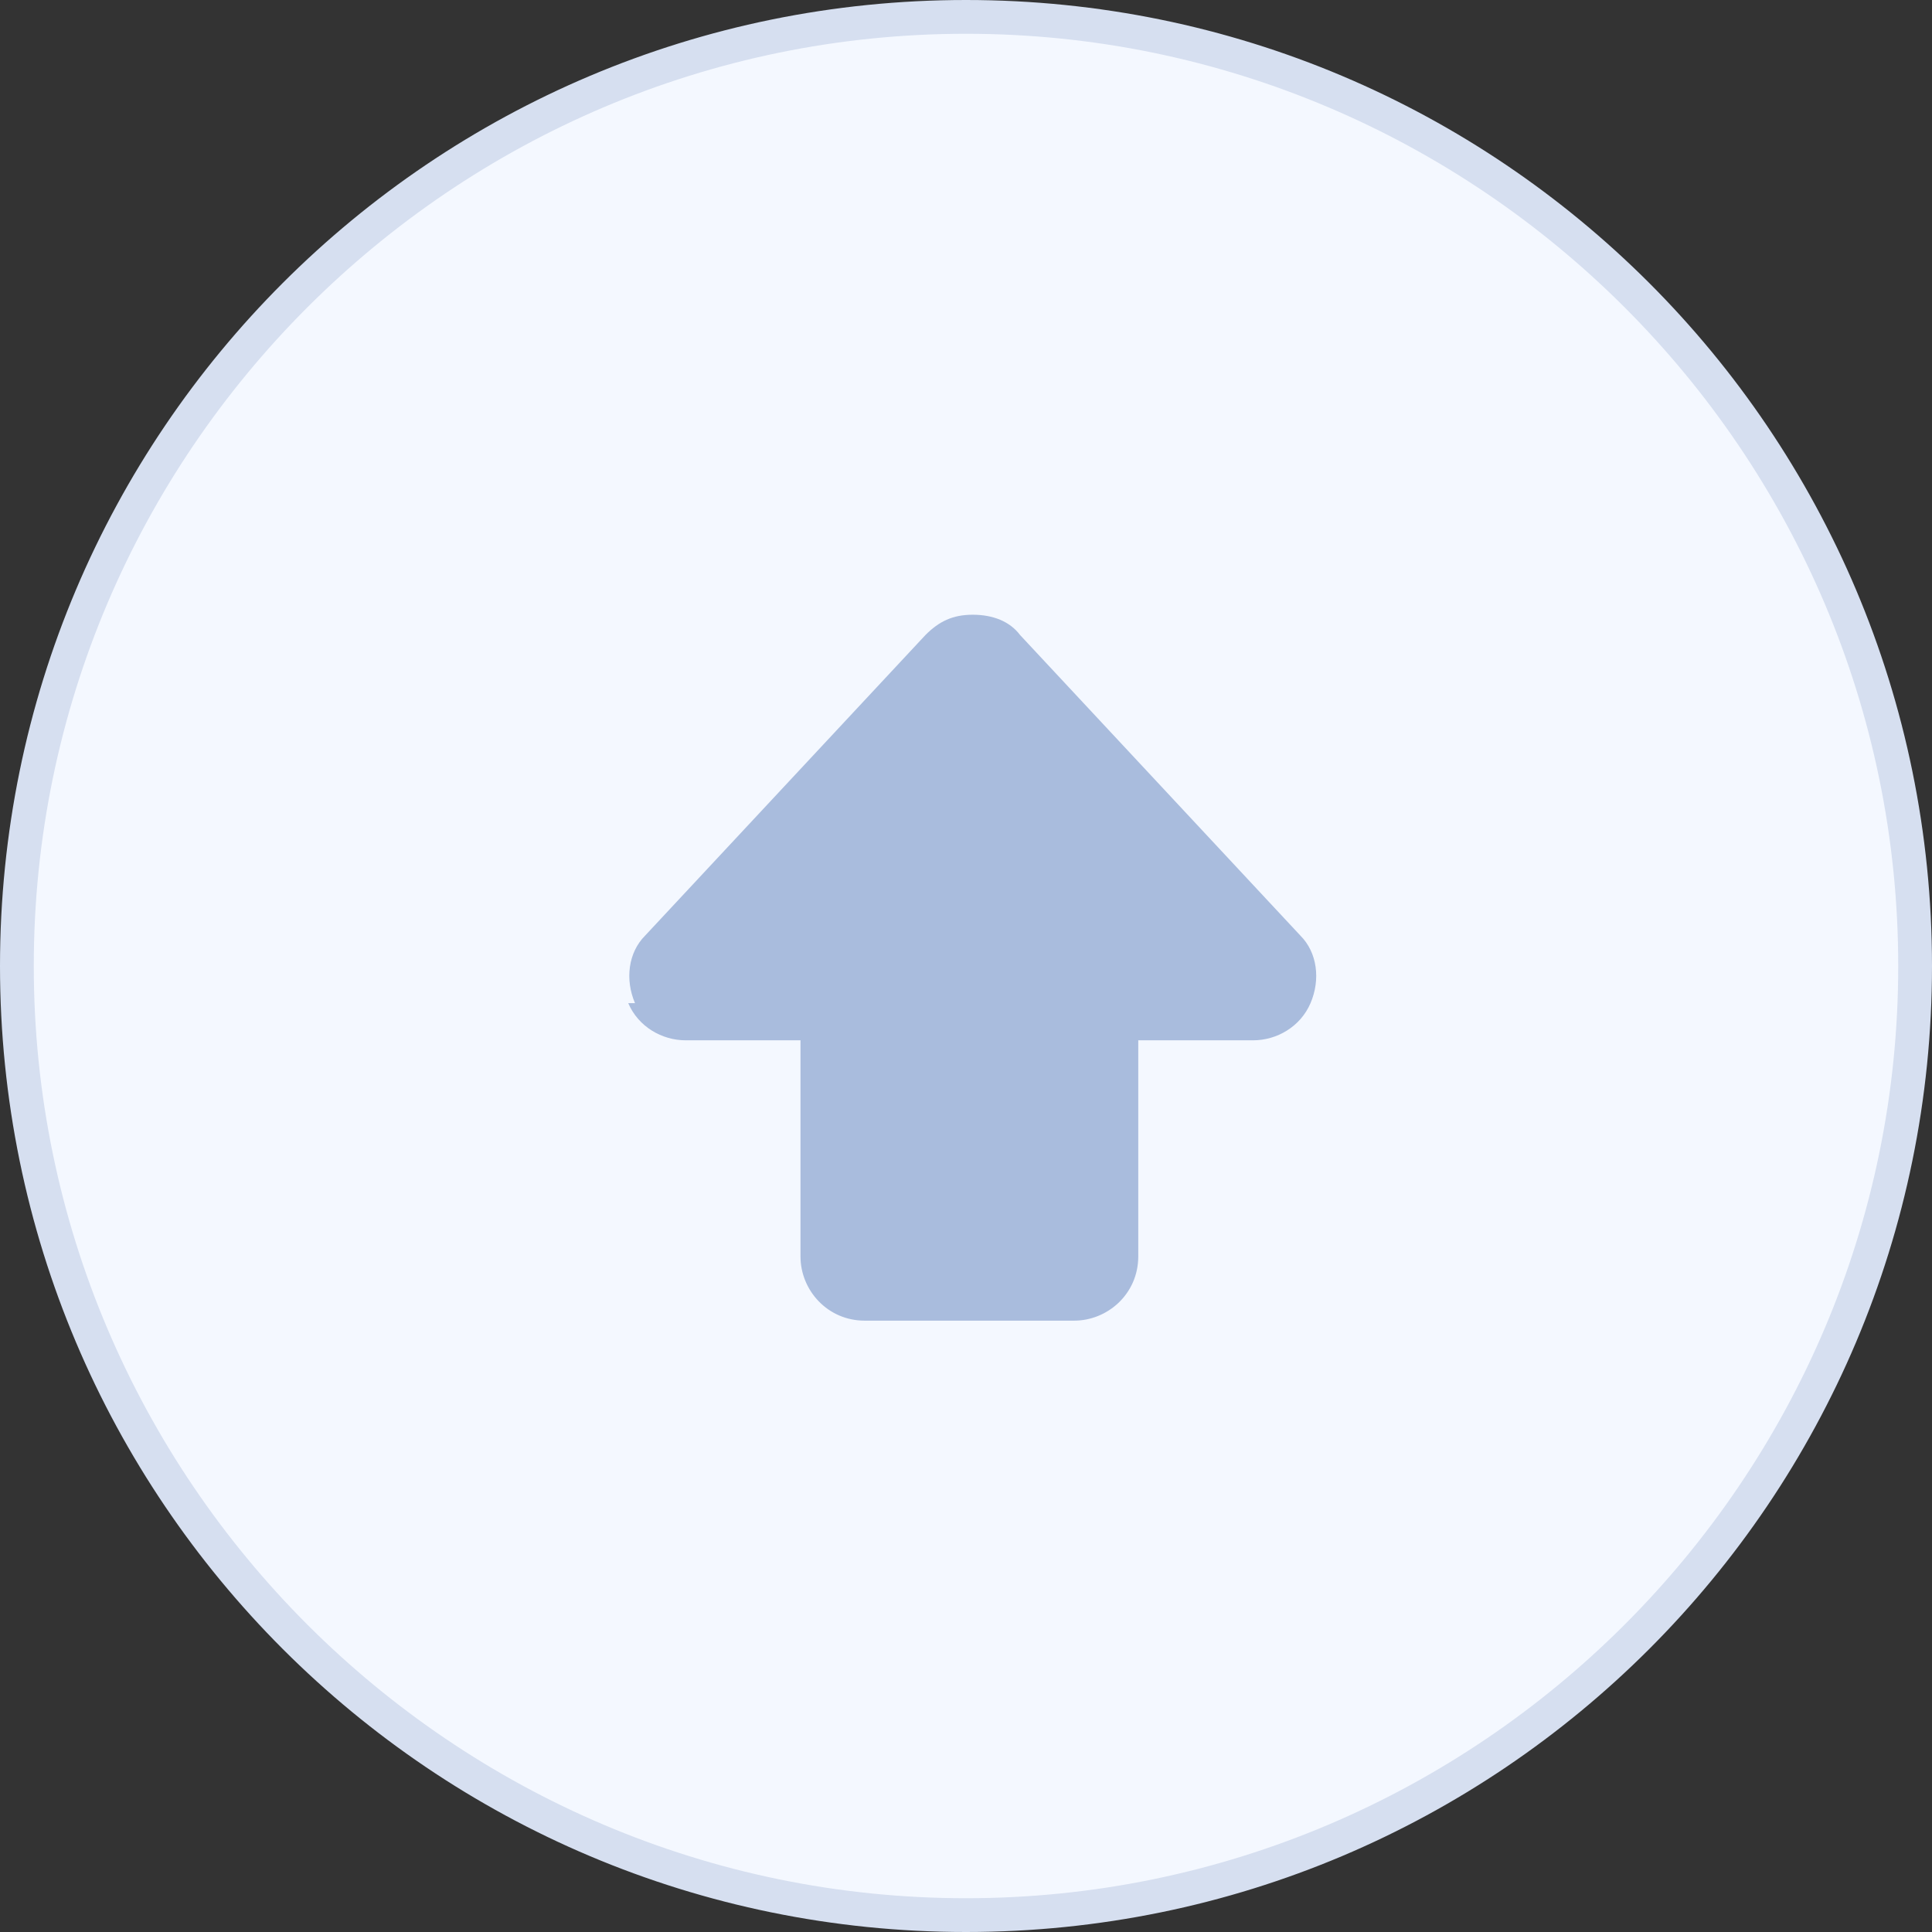 <svg xmlns="http://www.w3.org/2000/svg" id="OBJECT" viewBox="0 0 57.2 57.2"><rect x="0" y="0" width="57.2" height="57.2" fill="#333333" stroke="none"/><g><circle cx="28.6" cy="28.6" r="28.1" fill="#f4f8ff"></circle><path d="M28.6,57.2C12.8,57.2,0,44.4,0,28.6S12.8,0,28.6,0s28.6,12.8,28.6,28.6-12.8,28.6-28.6,28.6ZM28.6,1C13.4,1,1,13.4,1,28.6s12.4,27.6,27.6,27.6,27.6-12.4,27.6-27.6S43.8,1,28.6,1Z" fill="#d6dff0"></path></g><path d="M18.6,29.7c.3.7,1,1.1,1.7,1.1h3.4v6.4c0,1,.8,1.9,1.9,1.9h6.2c1,0,1.9-.8,1.9-1.9v-6.4h3.4c.7,0,1.4-.4,1.7-1.1.3-.7.2-1.5-.3-2l-8.3-8.9c-.3-.4-.8-.6-1.4-.6s-1,.2-1.4.6l-8.3,8.9c-.5.5-.6,1.3-.3,2Z" fill="#a9bcdd"></path></svg>